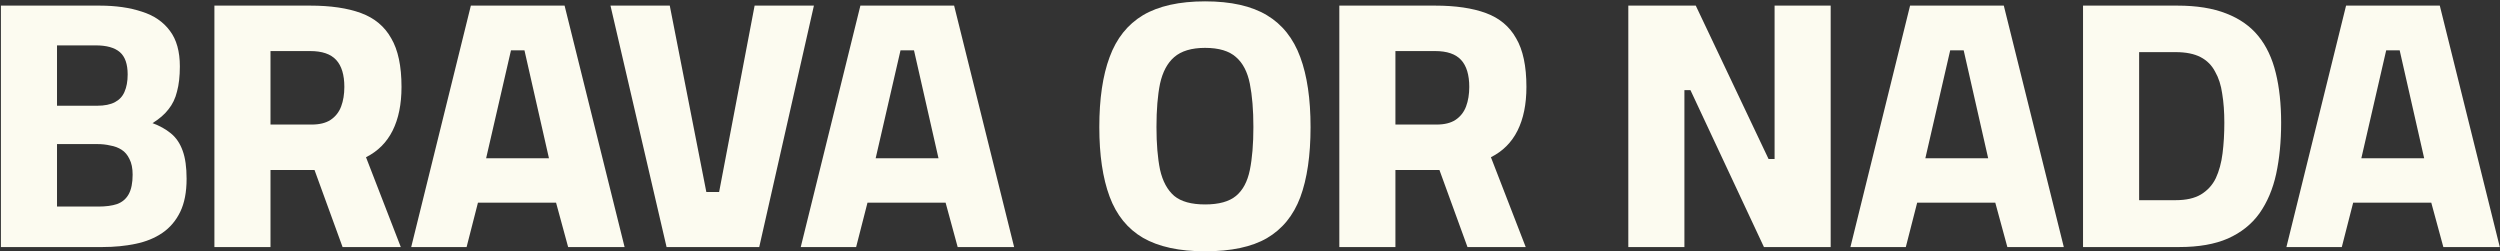 <svg xmlns="http://www.w3.org/2000/svg" width="1690" height="170" viewBox="0 0 1690 170" fill="none"><rect x="0" y="0" width="1690" height="170" fill="#333333" stroke="none"/><path d="M1545.62 167L1585.94 3.8H1649.3L1689.86 167H1651.7L1643.54 137H1590.74L1583.06 167H1545.62ZM1596.26 107H1638.74L1622.18 34.04H1613.06L1596.26 107Z" fill="#FCFBF0"></path><path d="M1408.13 167V3.8H1471.97C1484.93 3.8 1495.89 5.56 1504.85 9.08C1513.97 12.6 1521.25 17.72 1526.69 24.44C1532.13 31.16 1536.05 39.48 1538.45 49.4C1540.85 59.16 1542.05 70.36 1542.05 83C1542.05 95.64 1540.93 107.16 1538.69 117.56C1536.45 127.8 1532.69 136.68 1527.41 144.2C1522.13 151.56 1515.01 157.24 1506.05 161.24C1497.25 165.08 1486.29 167 1473.17 167H1408.13ZM1446.05 135.32H1470.77C1477.81 135.32 1483.49 134.04 1487.81 131.48C1492.29 128.76 1495.65 125.08 1497.89 120.44C1500.13 115.64 1501.65 110.04 1502.45 103.64C1503.25 97.24 1503.65 90.36 1503.65 83C1503.65 75.64 1503.17 69.08 1502.21 63.32C1501.41 57.56 1499.81 52.6 1497.41 48.44C1495.17 44.12 1491.89 40.84 1487.57 38.6C1483.25 36.36 1477.65 35.24 1470.77 35.24H1446.05V135.32Z" fill="#FCFBF0"></path><path d="M1250.89 167L1291.21 3.8H1354.57L1395.13 167H1356.97L1348.81 137H1296.01L1288.33 167H1250.89ZM1301.53 107H1344.01L1327.45 34.04H1318.33L1301.53 107Z" fill="#FCFBF0"></path><path d="M1100.74 167V3.8H1146.34L1195.54 107.48H1199.62V3.8H1237.54V167H1192.42L1142.74 60.92H1138.66V167H1100.74Z" fill="#FCFBF0"></path><path d="M905.383 167V3.8H970.183C983.943 3.8 995.383 5.48 1004.5 8.84C1013.62 12.2 1020.42 17.88 1024.9 25.88C1029.54 33.72 1031.86 44.68 1031.86 58.76C1031.86 70.44 1029.86 80.28 1025.86 88.28C1021.86 96.28 1015.86 102.28 1007.86 106.28L1031.38 167H992.023L973.063 114.92H943.303V167H905.383ZM943.303 84.2H971.143C976.423 84.2 980.663 83.16 983.863 81.08C987.223 78.84 989.623 75.8 991.063 71.96C992.503 68.12 993.223 63.72 993.223 58.76C993.223 50.6 991.383 44.52 987.703 40.52C984.023 36.52 978.183 34.52 970.183 34.52H943.303V84.2Z" fill="#FCFBF0"></path><path d="M814.655 169.88C797.215 169.88 783.215 166.84 772.655 160.76C762.255 154.68 754.735 145.4 750.095 132.92C745.455 120.44 743.135 104.76 743.135 85.88C743.135 66.84 745.455 51.08 750.095 38.6C754.735 25.96 762.255 16.52 772.655 10.28C783.215 4.04 797.215 0.92 814.655 0.92C832.095 0.92 846.015 4.04 856.415 10.28C866.815 16.52 874.335 25.96 878.975 38.6C883.615 51.08 885.935 66.84 885.935 85.88C885.935 105.08 883.615 120.92 878.975 133.4C874.335 145.72 866.815 154.92 856.415 161C846.175 166.92 832.255 169.88 814.655 169.88ZM814.655 138.2C823.935 138.2 830.895 136.28 835.535 132.44C840.175 128.6 843.295 122.76 844.895 114.92C846.495 107.08 847.295 97.4 847.295 85.88C847.295 74.36 846.495 64.6 844.895 56.6C843.295 48.6 840.175 42.6 835.535 38.6C830.895 34.44 823.935 32.36 814.655 32.36C805.535 32.36 798.575 34.44 793.775 38.6C789.135 42.6 785.935 48.6 784.175 56.6C782.575 64.44 781.775 74.2 781.775 85.88C781.775 97.24 782.575 106.84 784.175 114.68C785.935 122.52 789.135 128.44 793.775 132.44C798.415 136.28 805.375 138.2 814.655 138.2Z" fill="#FCFBF0"></path><path d="M541.305 167L581.625 3.8H644.985L685.545 167H647.385L639.225 137H586.425L578.745 167H541.305ZM591.945 107H634.425L617.865 34.04H608.745L591.945 107Z" fill="#FCFBF0"></path><path d="M450.602 167L412.682 3.8H452.762L477.482 129.8H486.122L510.122 3.8H550.202L513.242 167H450.602Z" fill="#FCFBF0"></path><path d="M277.979 167L318.299 3.8H381.659L422.219 167H384.059L375.899 137H323.099L315.419 167H277.979ZM328.619 107H371.099L354.539 34.04H345.419L328.619 107Z" fill="#FCFBF0"></path><path d="M144.939 167V3.8H209.739C223.499 3.8 234.939 5.48 244.059 8.84C253.179 12.2 259.979 17.88 264.459 25.88C269.099 33.72 271.419 44.68 271.419 58.76C271.419 70.44 269.419 80.28 265.419 88.28C261.419 96.28 255.419 102.28 247.419 106.28L270.939 167H231.579L212.619 114.92H182.859V167H144.939ZM182.859 84.2H210.699C215.979 84.2 220.219 83.16 223.419 81.08C226.779 78.84 229.179 75.8 230.619 71.96C232.059 68.12 232.779 63.72 232.779 58.76C232.779 50.6 230.939 44.52 227.259 40.52C223.579 36.52 217.739 34.52 209.739 34.52H182.859V84.2Z" fill="#FCFBF0"></path><path d="M0.621 167V3.8H67.341C78.221 3.8 87.741 5.16 95.901 7.88C104.061 10.44 110.381 14.76 114.861 20.84C119.341 26.76 121.581 34.76 121.581 44.84C121.581 51.56 120.941 57.24 119.661 61.88C118.541 66.52 116.621 70.52 113.901 73.88C111.341 77.24 107.741 80.36 103.101 83.24C107.901 85 112.061 87.32 115.581 90.2C119.101 93.08 121.741 97 123.501 101.96C125.261 106.76 126.141 113.08 126.141 120.92C126.141 129.88 124.701 137.32 121.821 143.24C118.941 149.16 114.941 153.88 109.821 157.4C104.701 160.92 98.621 163.4 91.581 164.84C84.701 166.28 77.261 167 69.261 167H0.621ZM38.541 139.64H66.381C71.501 139.64 75.741 139.08 79.101 137.96C82.621 136.68 85.261 134.44 87.021 131.24C88.781 128.04 89.661 123.64 89.661 118.04C89.661 113.72 88.941 110.2 87.501 107.48C86.221 104.76 84.461 102.68 82.221 101.24C79.981 99.8 77.421 98.84 74.541 98.36C71.821 97.72 68.941 97.4 65.901 97.4H38.541V139.64ZM38.541 71.48H65.661C70.621 71.48 74.621 70.68 77.661 69.08C80.701 67.48 82.861 65.16 84.141 62.12C85.581 58.92 86.301 55 86.301 50.36C86.301 43.32 84.541 38.28 81.021 35.24C77.501 32.2 72.061 30.68 64.701 30.68H38.541V71.48Z" fill="#FCFBF0"></path></svg>